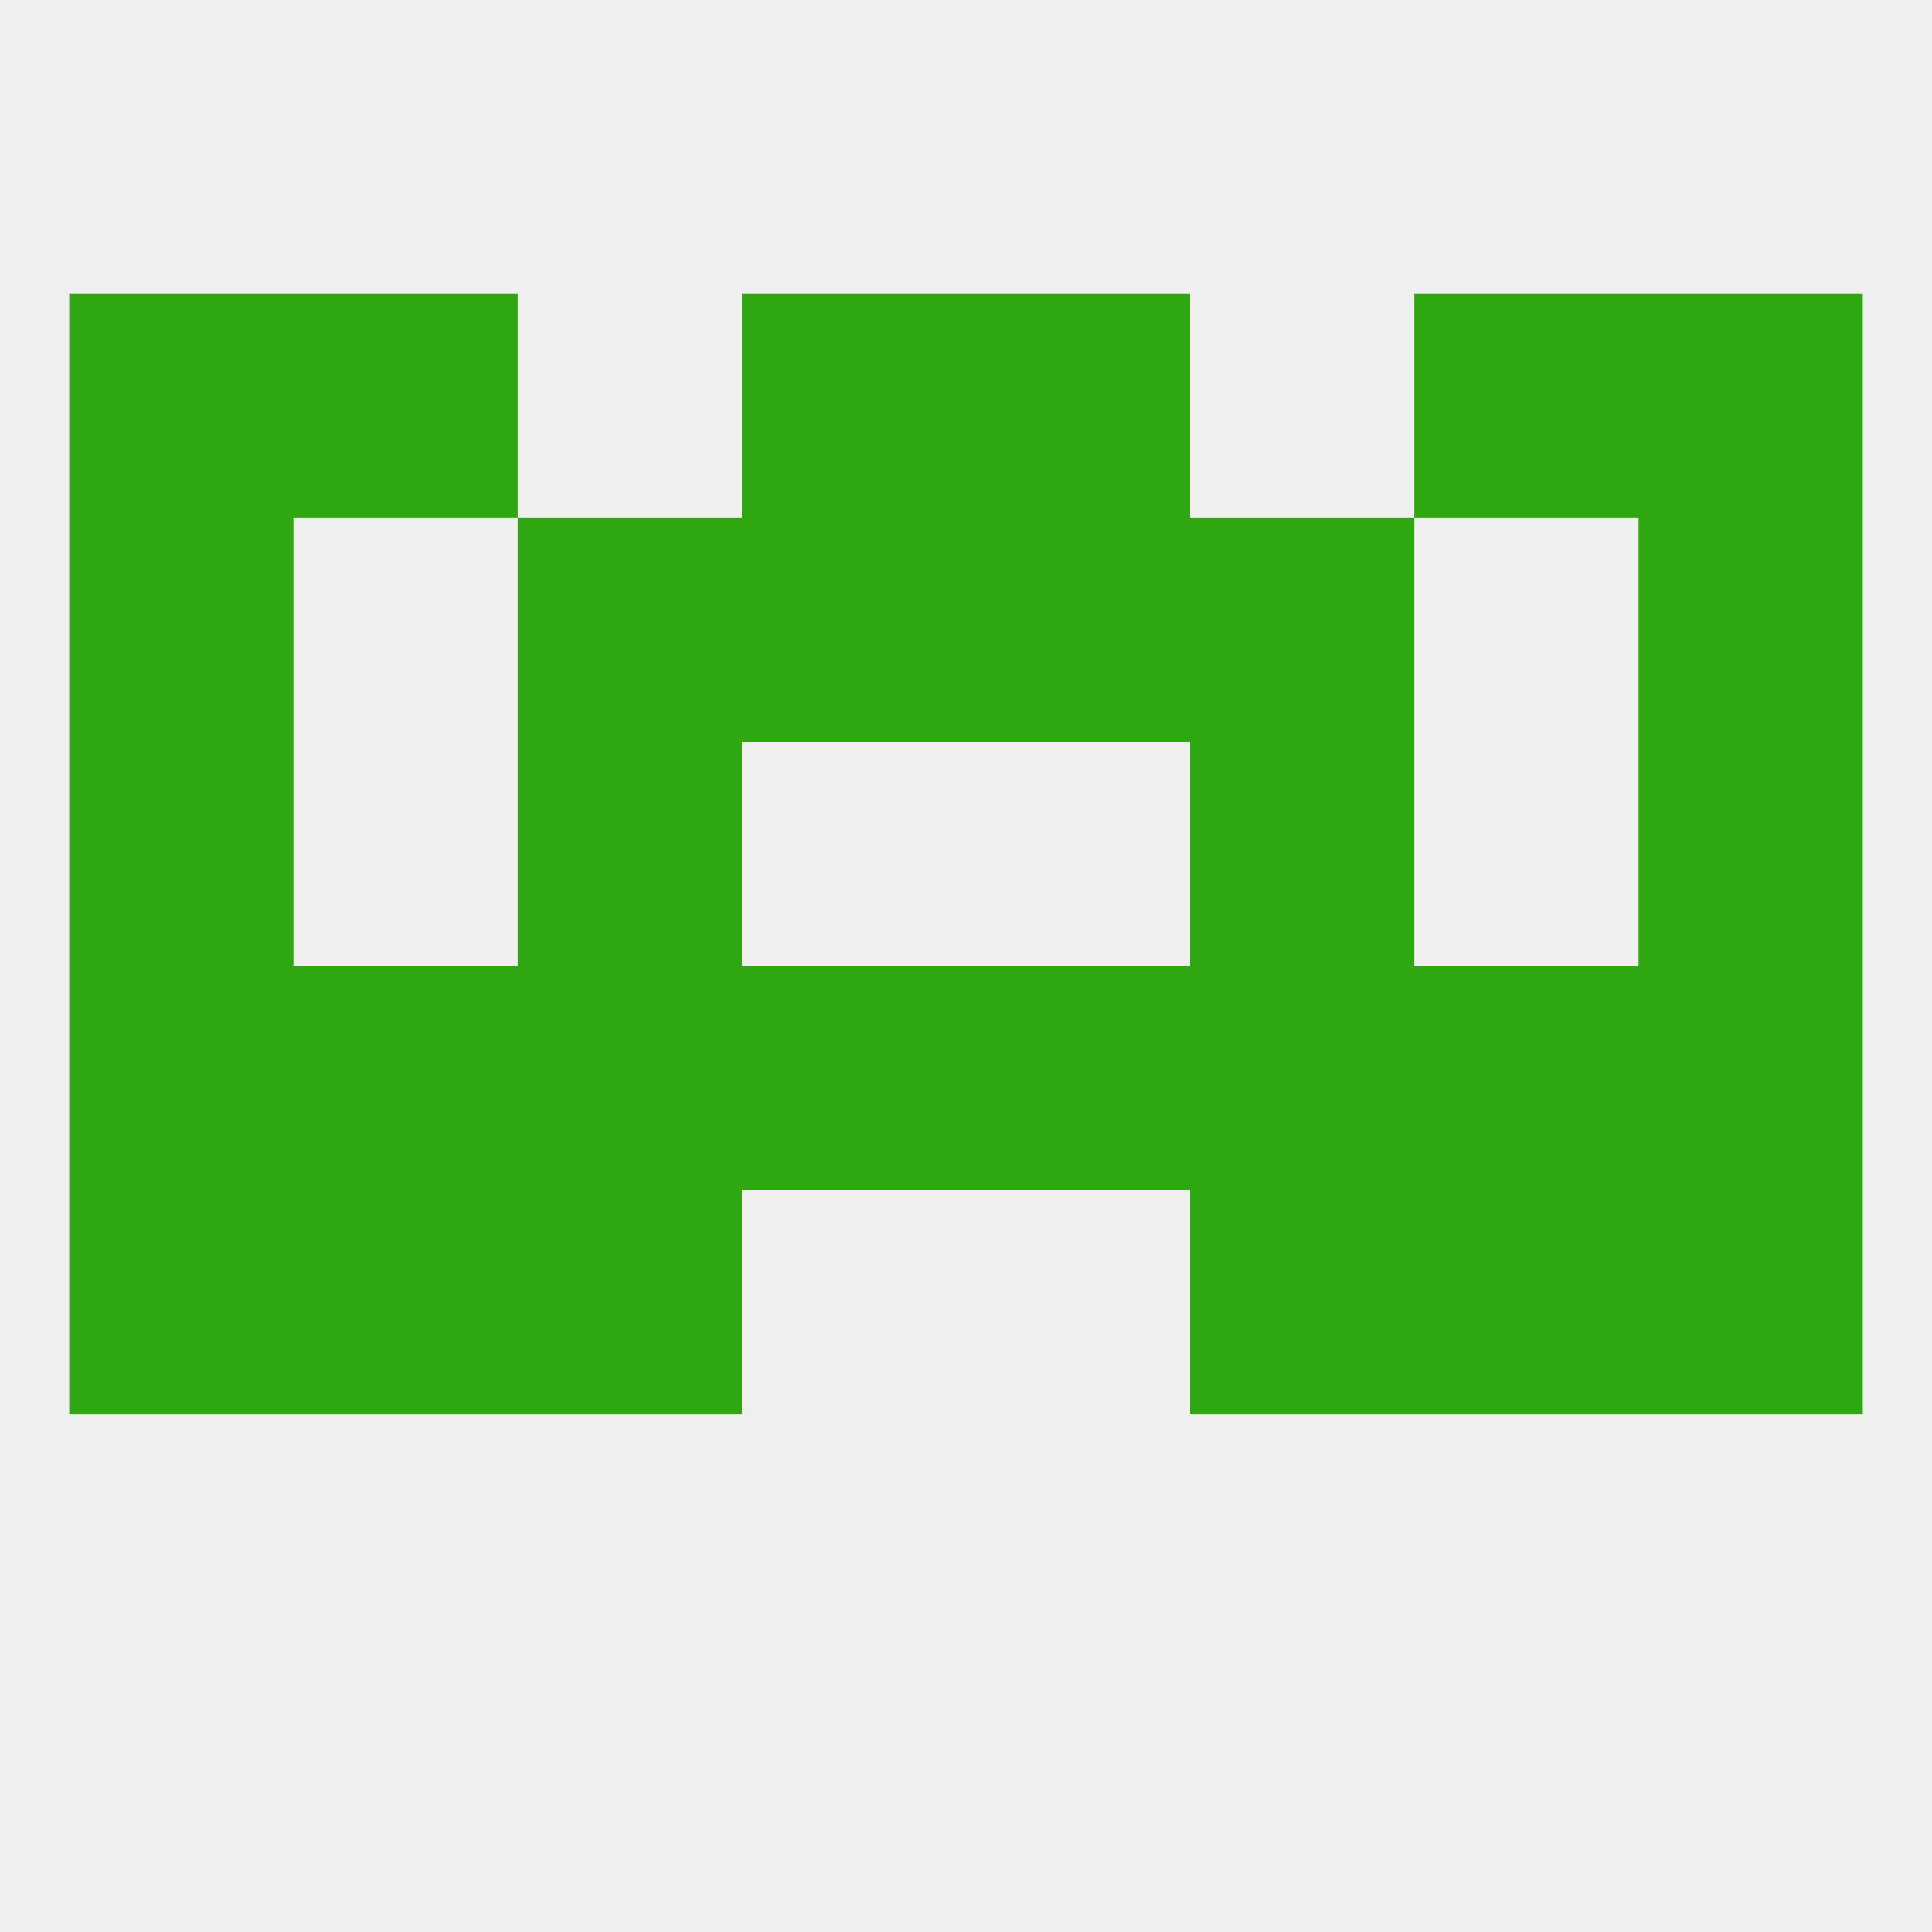 
<!--   <?xml version="1.0"?> -->
<svg version="1.1" baseprofile="full" xmlns="http://www.w3.org/2000/svg" xmlns:xlink="http://www.w3.org/1999/xlink" xmlns:ev="http://www.w3.org/2001/xml-events" width="250" height="250" viewBox="0 0 250 250" >
	<rect width="100%" height="100%" fill="rgba(240,240,240,255)"/>

	<rect x="9" y="125" width="29" height="29" fill="rgba(46,167,16,255)"/>
	<rect x="212" y="125" width="29" height="29" fill="rgba(46,167,16,255)"/>
	<rect x="67" y="125" width="29" height="29" fill="rgba(46,167,16,255)"/>
	<rect x="154" y="125" width="29" height="29" fill="rgba(46,167,16,255)"/>
	<rect x="183" y="125" width="29" height="29" fill="rgba(46,167,16,255)"/>
	<rect x="96" y="125" width="29" height="29" fill="rgba(46,167,16,255)"/>
	<rect x="38" y="125" width="29" height="29" fill="rgba(46,167,16,255)"/>
	<rect x="125" y="125" width="29" height="29" fill="rgba(46,167,16,255)"/>
	<rect x="38" y="154" width="29" height="29" fill="rgba(46,167,16,255)"/>
	<rect x="183" y="154" width="29" height="29" fill="rgba(46,167,16,255)"/>
	<rect x="67" y="154" width="29" height="29" fill="rgba(46,167,16,255)"/>
	<rect x="154" y="154" width="29" height="29" fill="rgba(46,167,16,255)"/>
	<rect x="9" y="154" width="29" height="29" fill="rgba(46,167,16,255)"/>
	<rect x="212" y="154" width="29" height="29" fill="rgba(46,167,16,255)"/>
	<rect x="212" y="96" width="29" height="29" fill="rgba(46,167,16,255)"/>
	<rect x="67" y="96" width="29" height="29" fill="rgba(46,167,16,255)"/>
	<rect x="154" y="96" width="29" height="29" fill="rgba(46,167,16,255)"/>
	<rect x="9" y="96" width="29" height="29" fill="rgba(46,167,16,255)"/>
	<rect x="212" y="67" width="29" height="29" fill="rgba(46,167,16,255)"/>
	<rect x="96" y="67" width="29" height="29" fill="rgba(46,167,16,255)"/>
	<rect x="125" y="67" width="29" height="29" fill="rgba(46,167,16,255)"/>
	<rect x="67" y="67" width="29" height="29" fill="rgba(46,167,16,255)"/>
	<rect x="154" y="67" width="29" height="29" fill="rgba(46,167,16,255)"/>
	<rect x="9" y="67" width="29" height="29" fill="rgba(46,167,16,255)"/>
	<rect x="212" y="38" width="29" height="29" fill="rgba(46,167,16,255)"/>
	<rect x="96" y="38" width="29" height="29" fill="rgba(46,167,16,255)"/>
	<rect x="125" y="38" width="29" height="29" fill="rgba(46,167,16,255)"/>
	<rect x="38" y="38" width="29" height="29" fill="rgba(46,167,16,255)"/>
	<rect x="183" y="38" width="29" height="29" fill="rgba(46,167,16,255)"/>
	<rect x="9" y="38" width="29" height="29" fill="rgba(46,167,16,255)"/>
</svg>